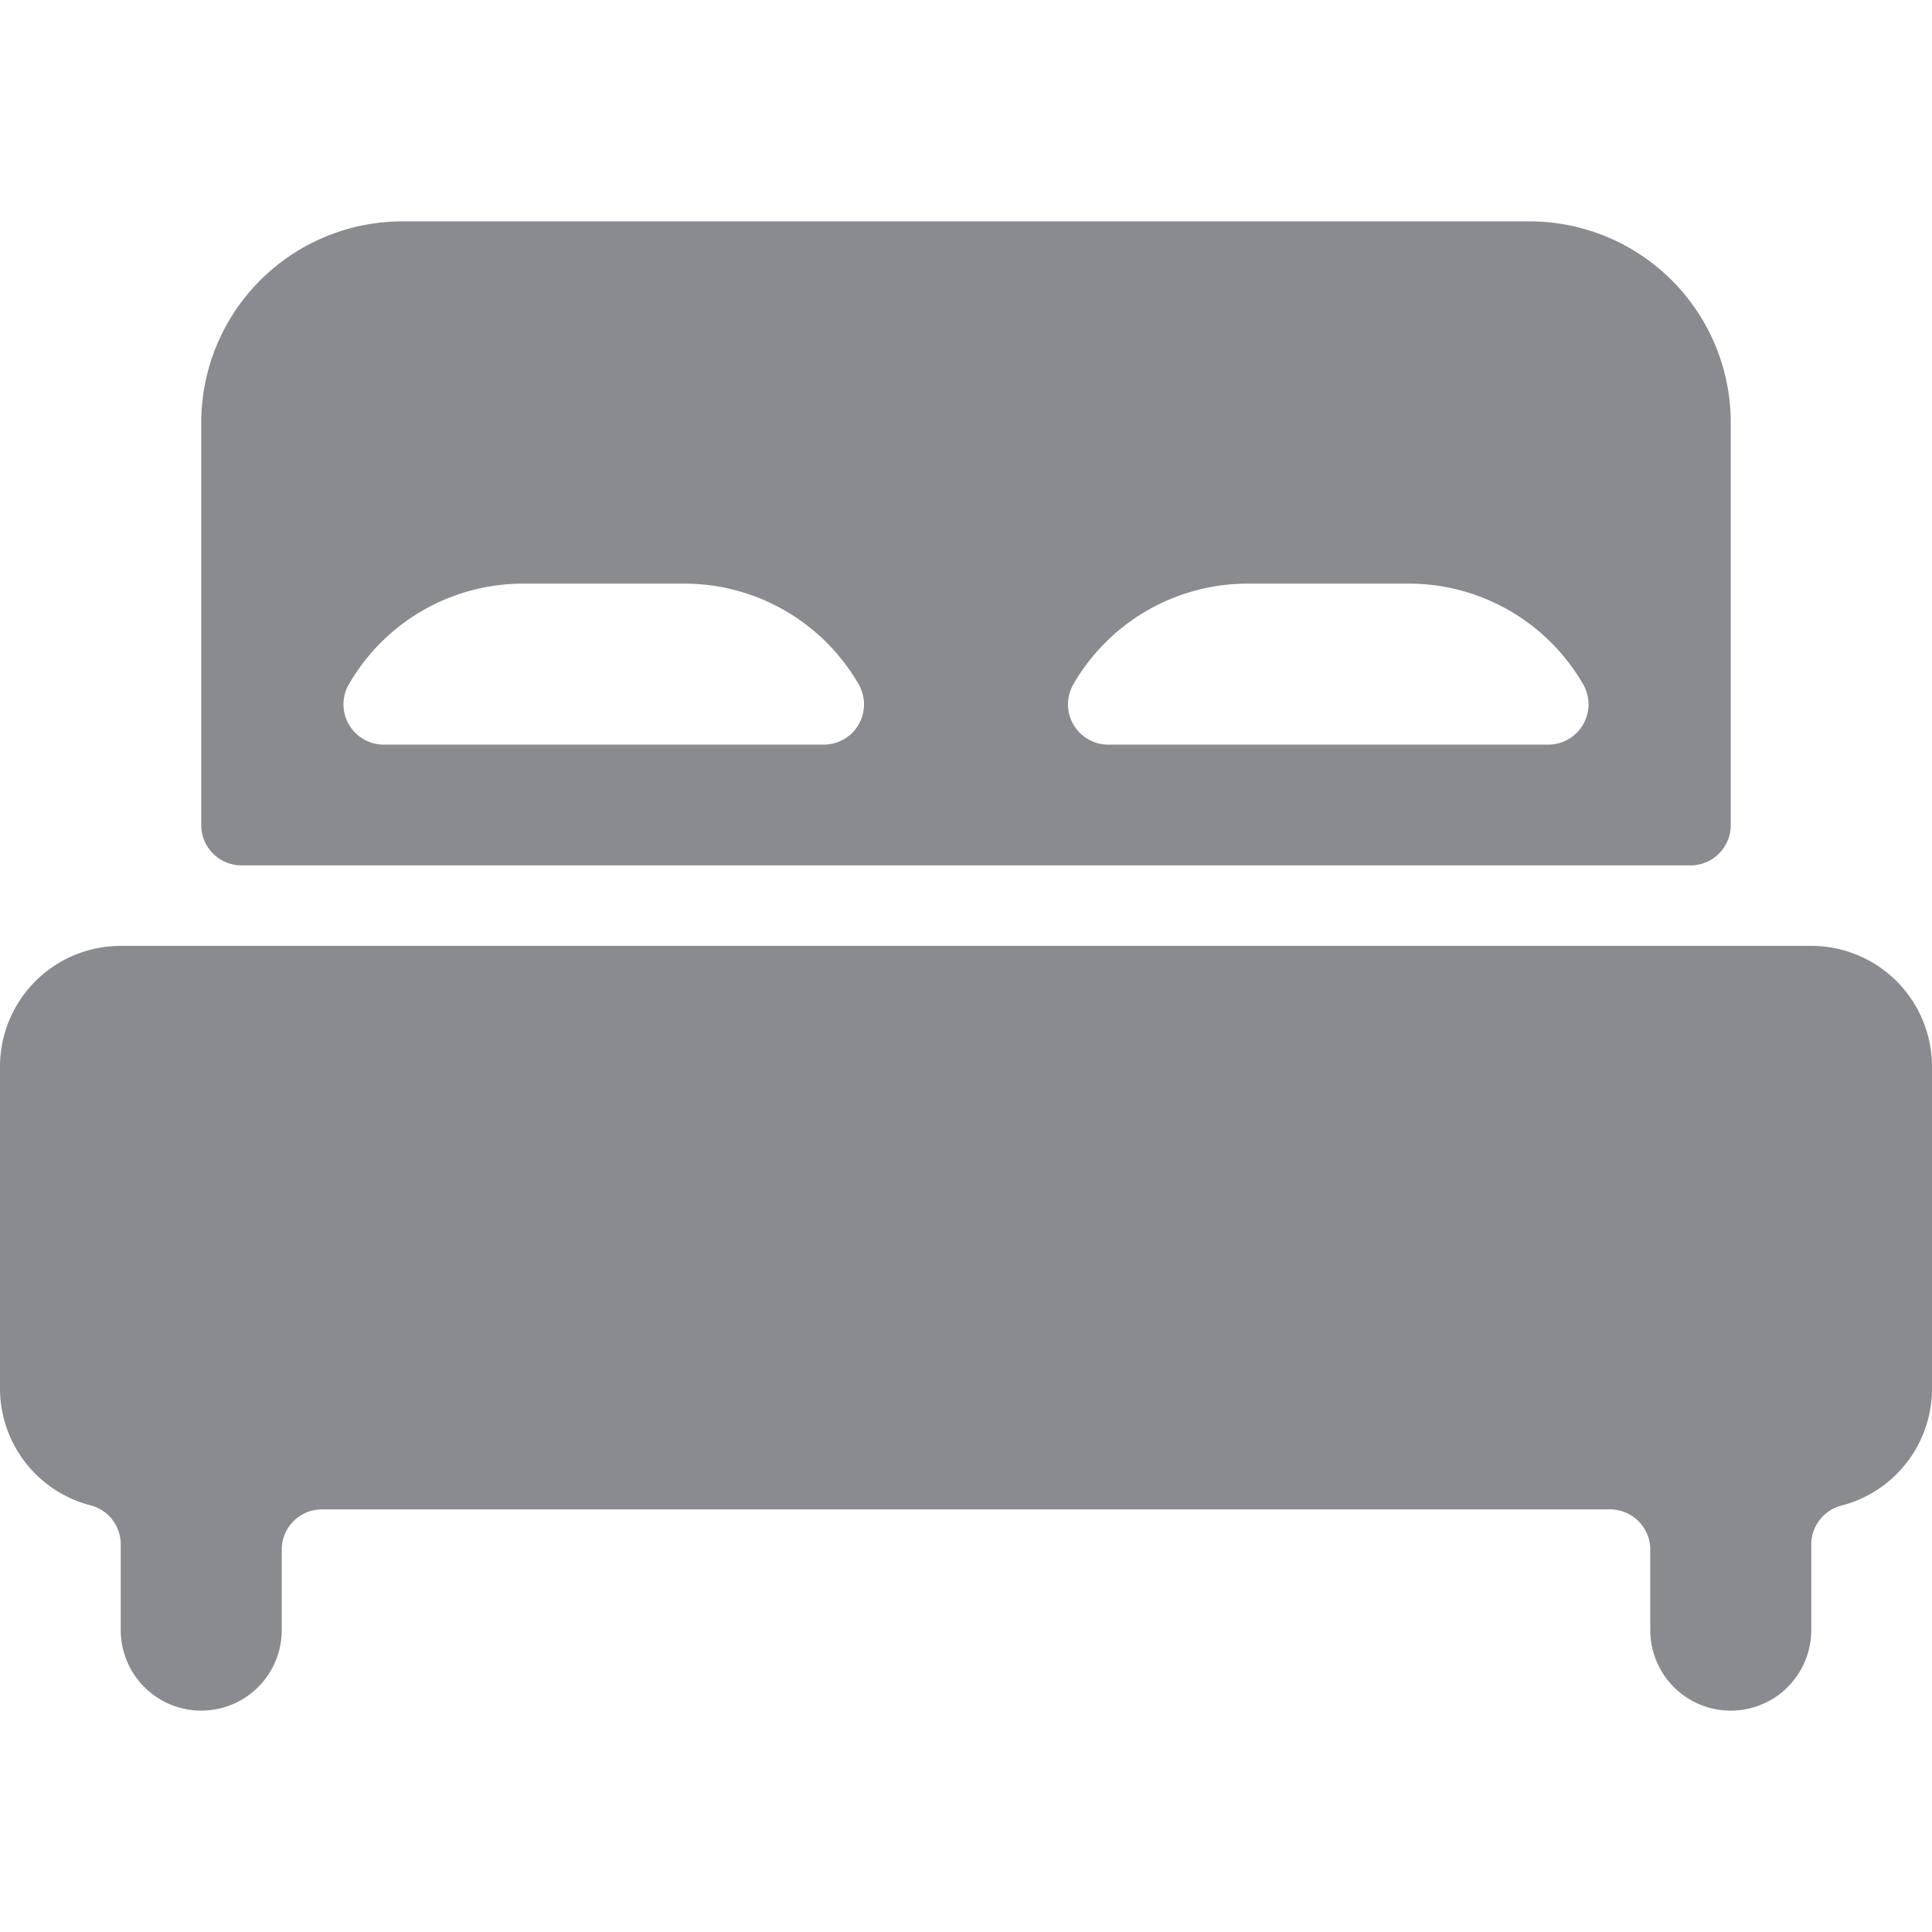 <svg viewBox="0 0 24 20" fill="#898B91" xmlns="http://www.w3.org/2000/svg" height="24px" width="24px" class="HappyKingBedIcon-sc-rgef63-0 jByyeH"><path d="M22.5 9.75h-21a1.5 1.5 0 00-1.5 1.5v4a1.5 1.5 0 001.125 1.45.5.5 0 01.375.483v1.067a1 1 0 002 0v-1a.5.5 0 01.5-.5h16a.5.5 0 01.5.5v1a1 1 0 002 0v-1.064a.5.5 0 01.375-.483A1.5 1.5 0 0024 15.25v-4a1.5 1.5 0 00-1.5-1.5zM2.5 8.25a.5.5 0 00.5.5h18a.5.5 0 00.5-.5v-5A2.5 2.5 0 0019 .75H5a2.5 2.5 0 00-2.5 2.5v5zm4-3h2a2.5 2.5 0 012.166 1.25.5.5 0 01-.433.75H4.767a.5.5 0 01-.433-.75A2.5 2.5 0 016.5 5.25zm9 0h2a2.5 2.5 0 012.166 1.25.5.5 0 01-.433.75h-5.466a.5.5 0 01-.433-.75A2.5 2.5 0 0115.5 5.25z" fill="#898B91"></path></svg>